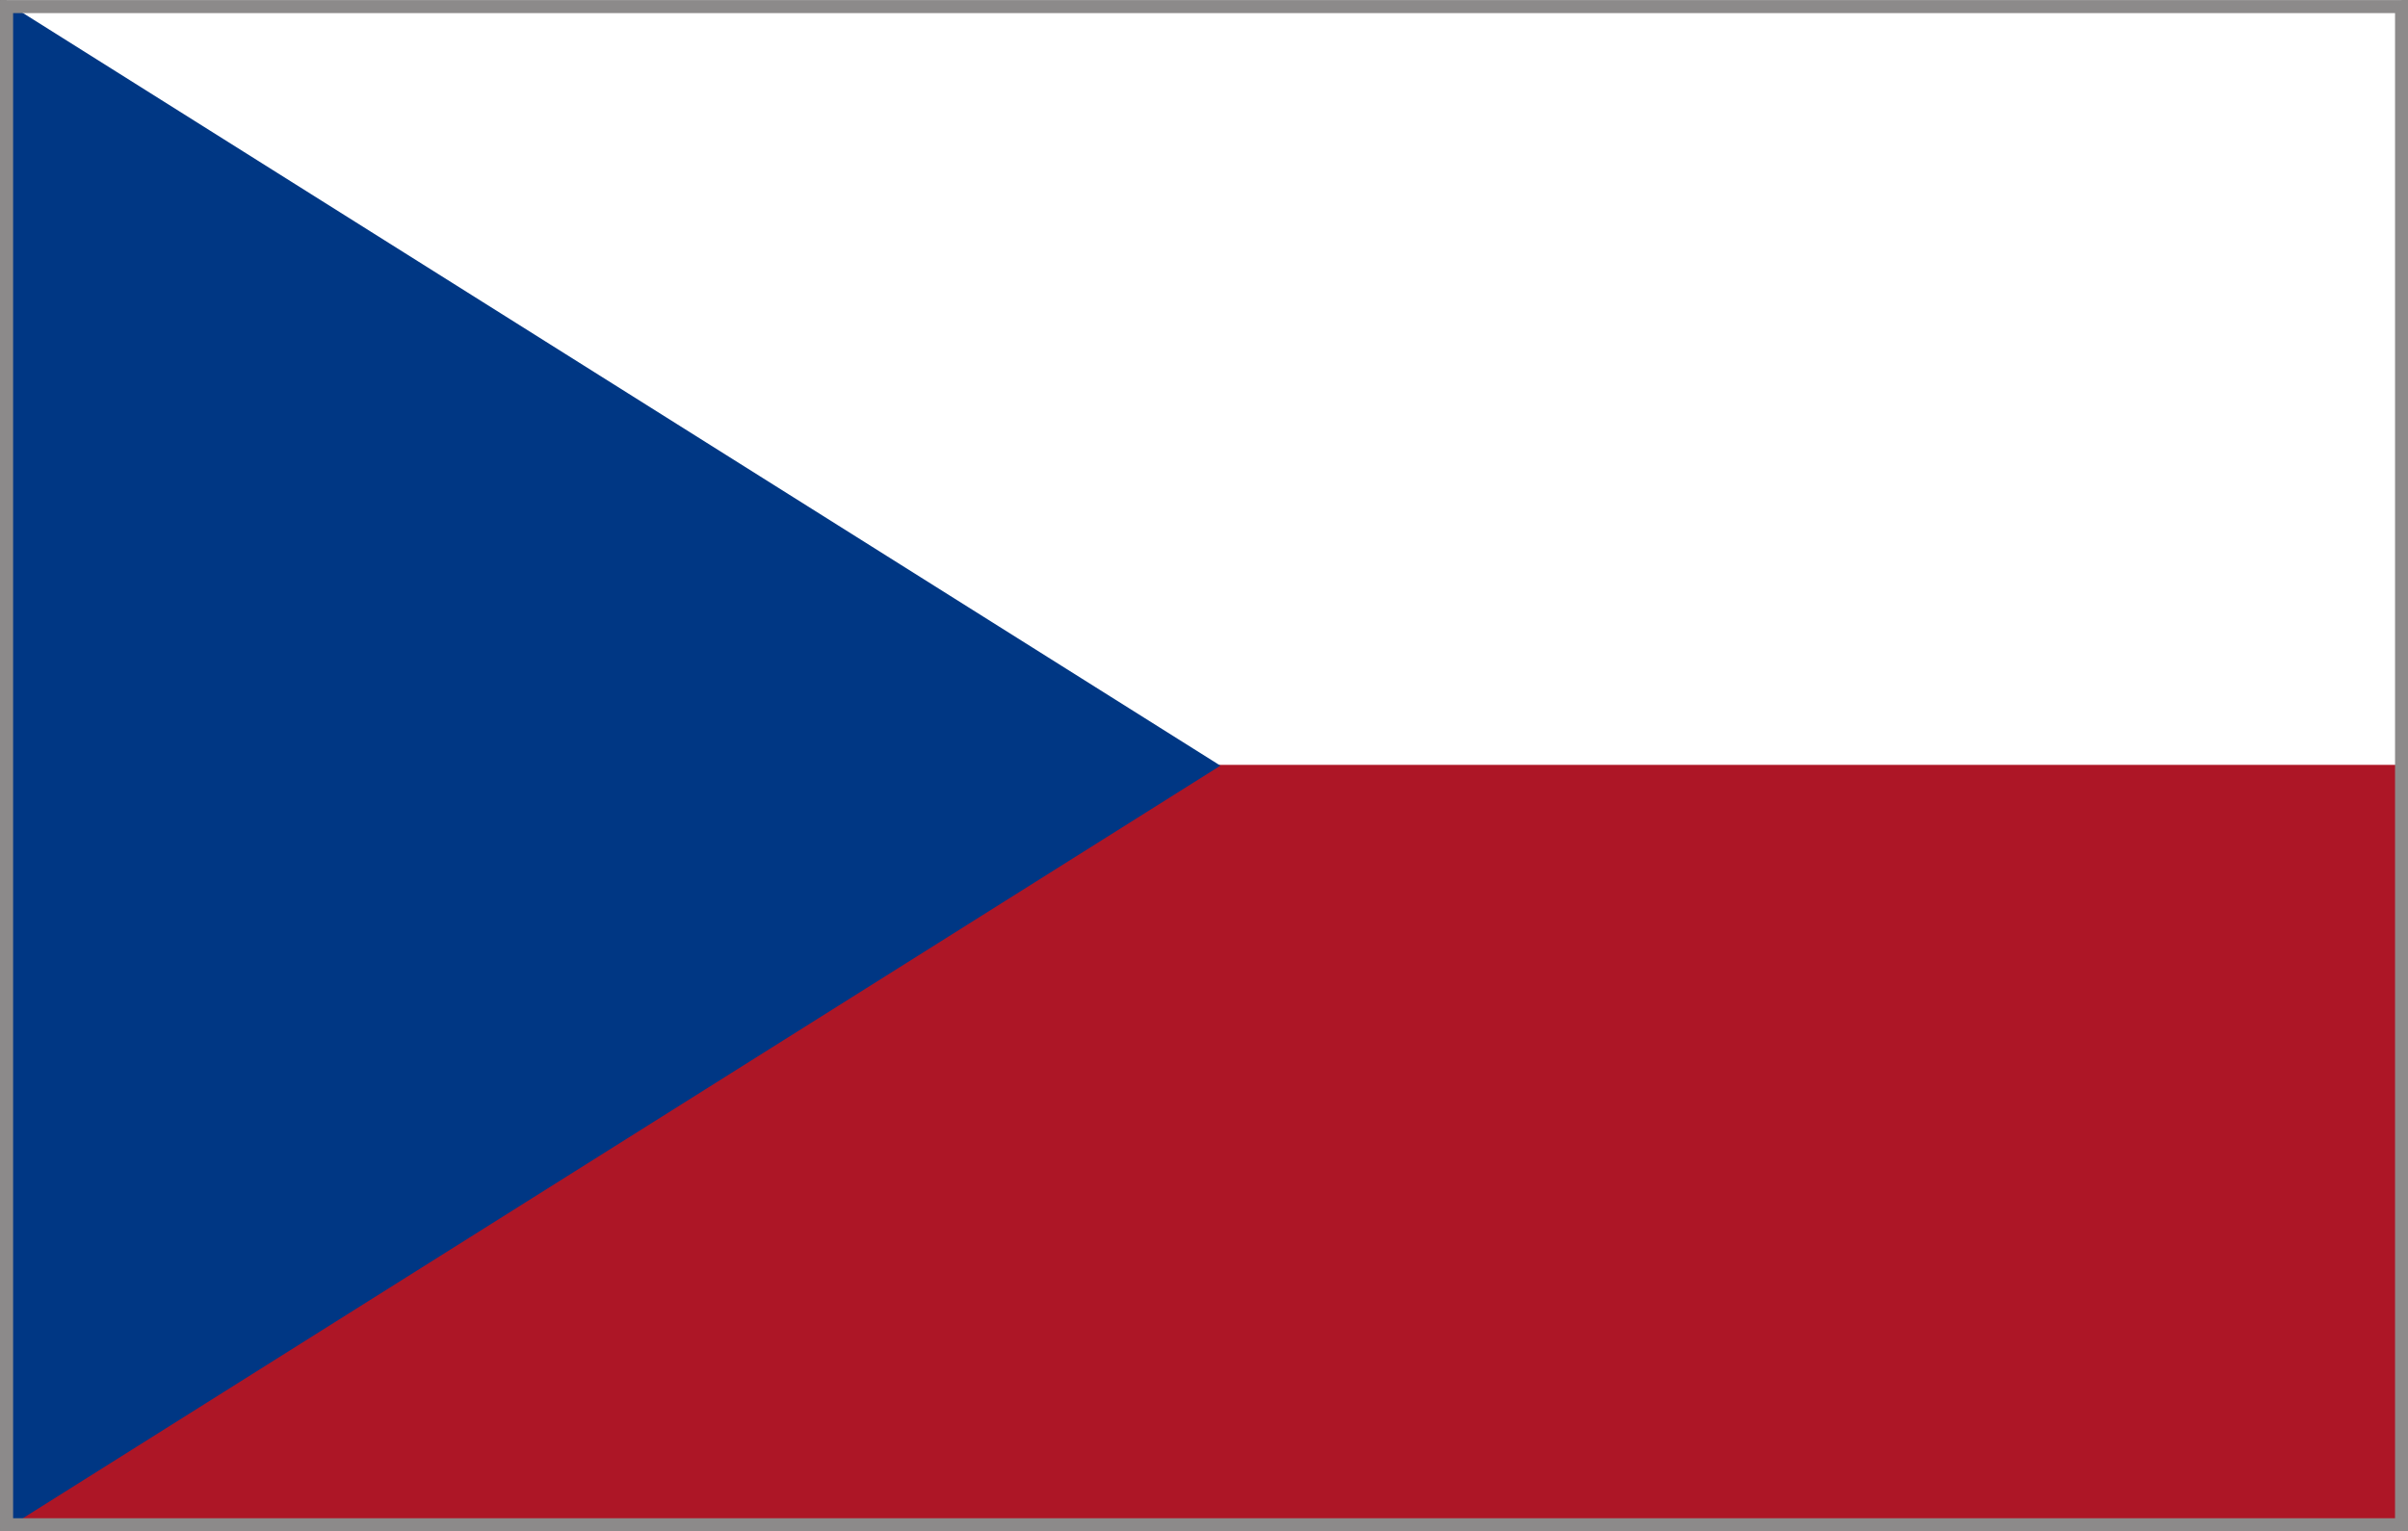<svg id="Vrstva_1" data-name="Vrstva 1" xmlns="http://www.w3.org/2000/svg" viewBox="0 0 16.443 10.46">
  <rect x="0" y="0" width="16.443" height="10.46" fill="#808080" stroke="none"/>
  <defs>
    <style>
      .cls-1 {
        fill: #fff;
      }

      .cls-2 {
        fill: #ad1626;
      }

      .cls-3, .cls-5, .cls-6 {
        fill: none;
      }

      .cls-3 {
        stroke: #ad1626;
      }

      .cls-3, .cls-5 {
        stroke-width: 0.023px;
      }

      .cls-4 {
        fill: #003784;
      }

      .cls-5 {
        stroke: #003784;
      }

      .cls-6 {
        stroke: #8c8a8a;
        stroke-width: 0.089px;
      }
    </style>
  </defs>
  <title>CZE</title>
  <rect class="cls-1" x="0.045" width="16.354" height="10.37"/>
  <polygon class="cls-2" points="0.039 10.434 16.416 10.434 16.416 5.236 7.059 5.236 0.039 10.434"/>
  <polygon class="cls-3" points="0.039 10.434 16.416 10.434 16.416 5.236 7.059 5.236 0.039 10.434"/>
  <polygon class="cls-4" points="0.043 0.031 8.312 5.23 0.043 10.428 0.043 0.031"/>
  <polygon class="cls-5" points="0.043 0.031 8.312 5.23 0.043 10.428 0.043 0.031"/>
  <rect class="cls-6" x="0.045" y="0.045" width="16.354" height="10.37"/>
</svg>
